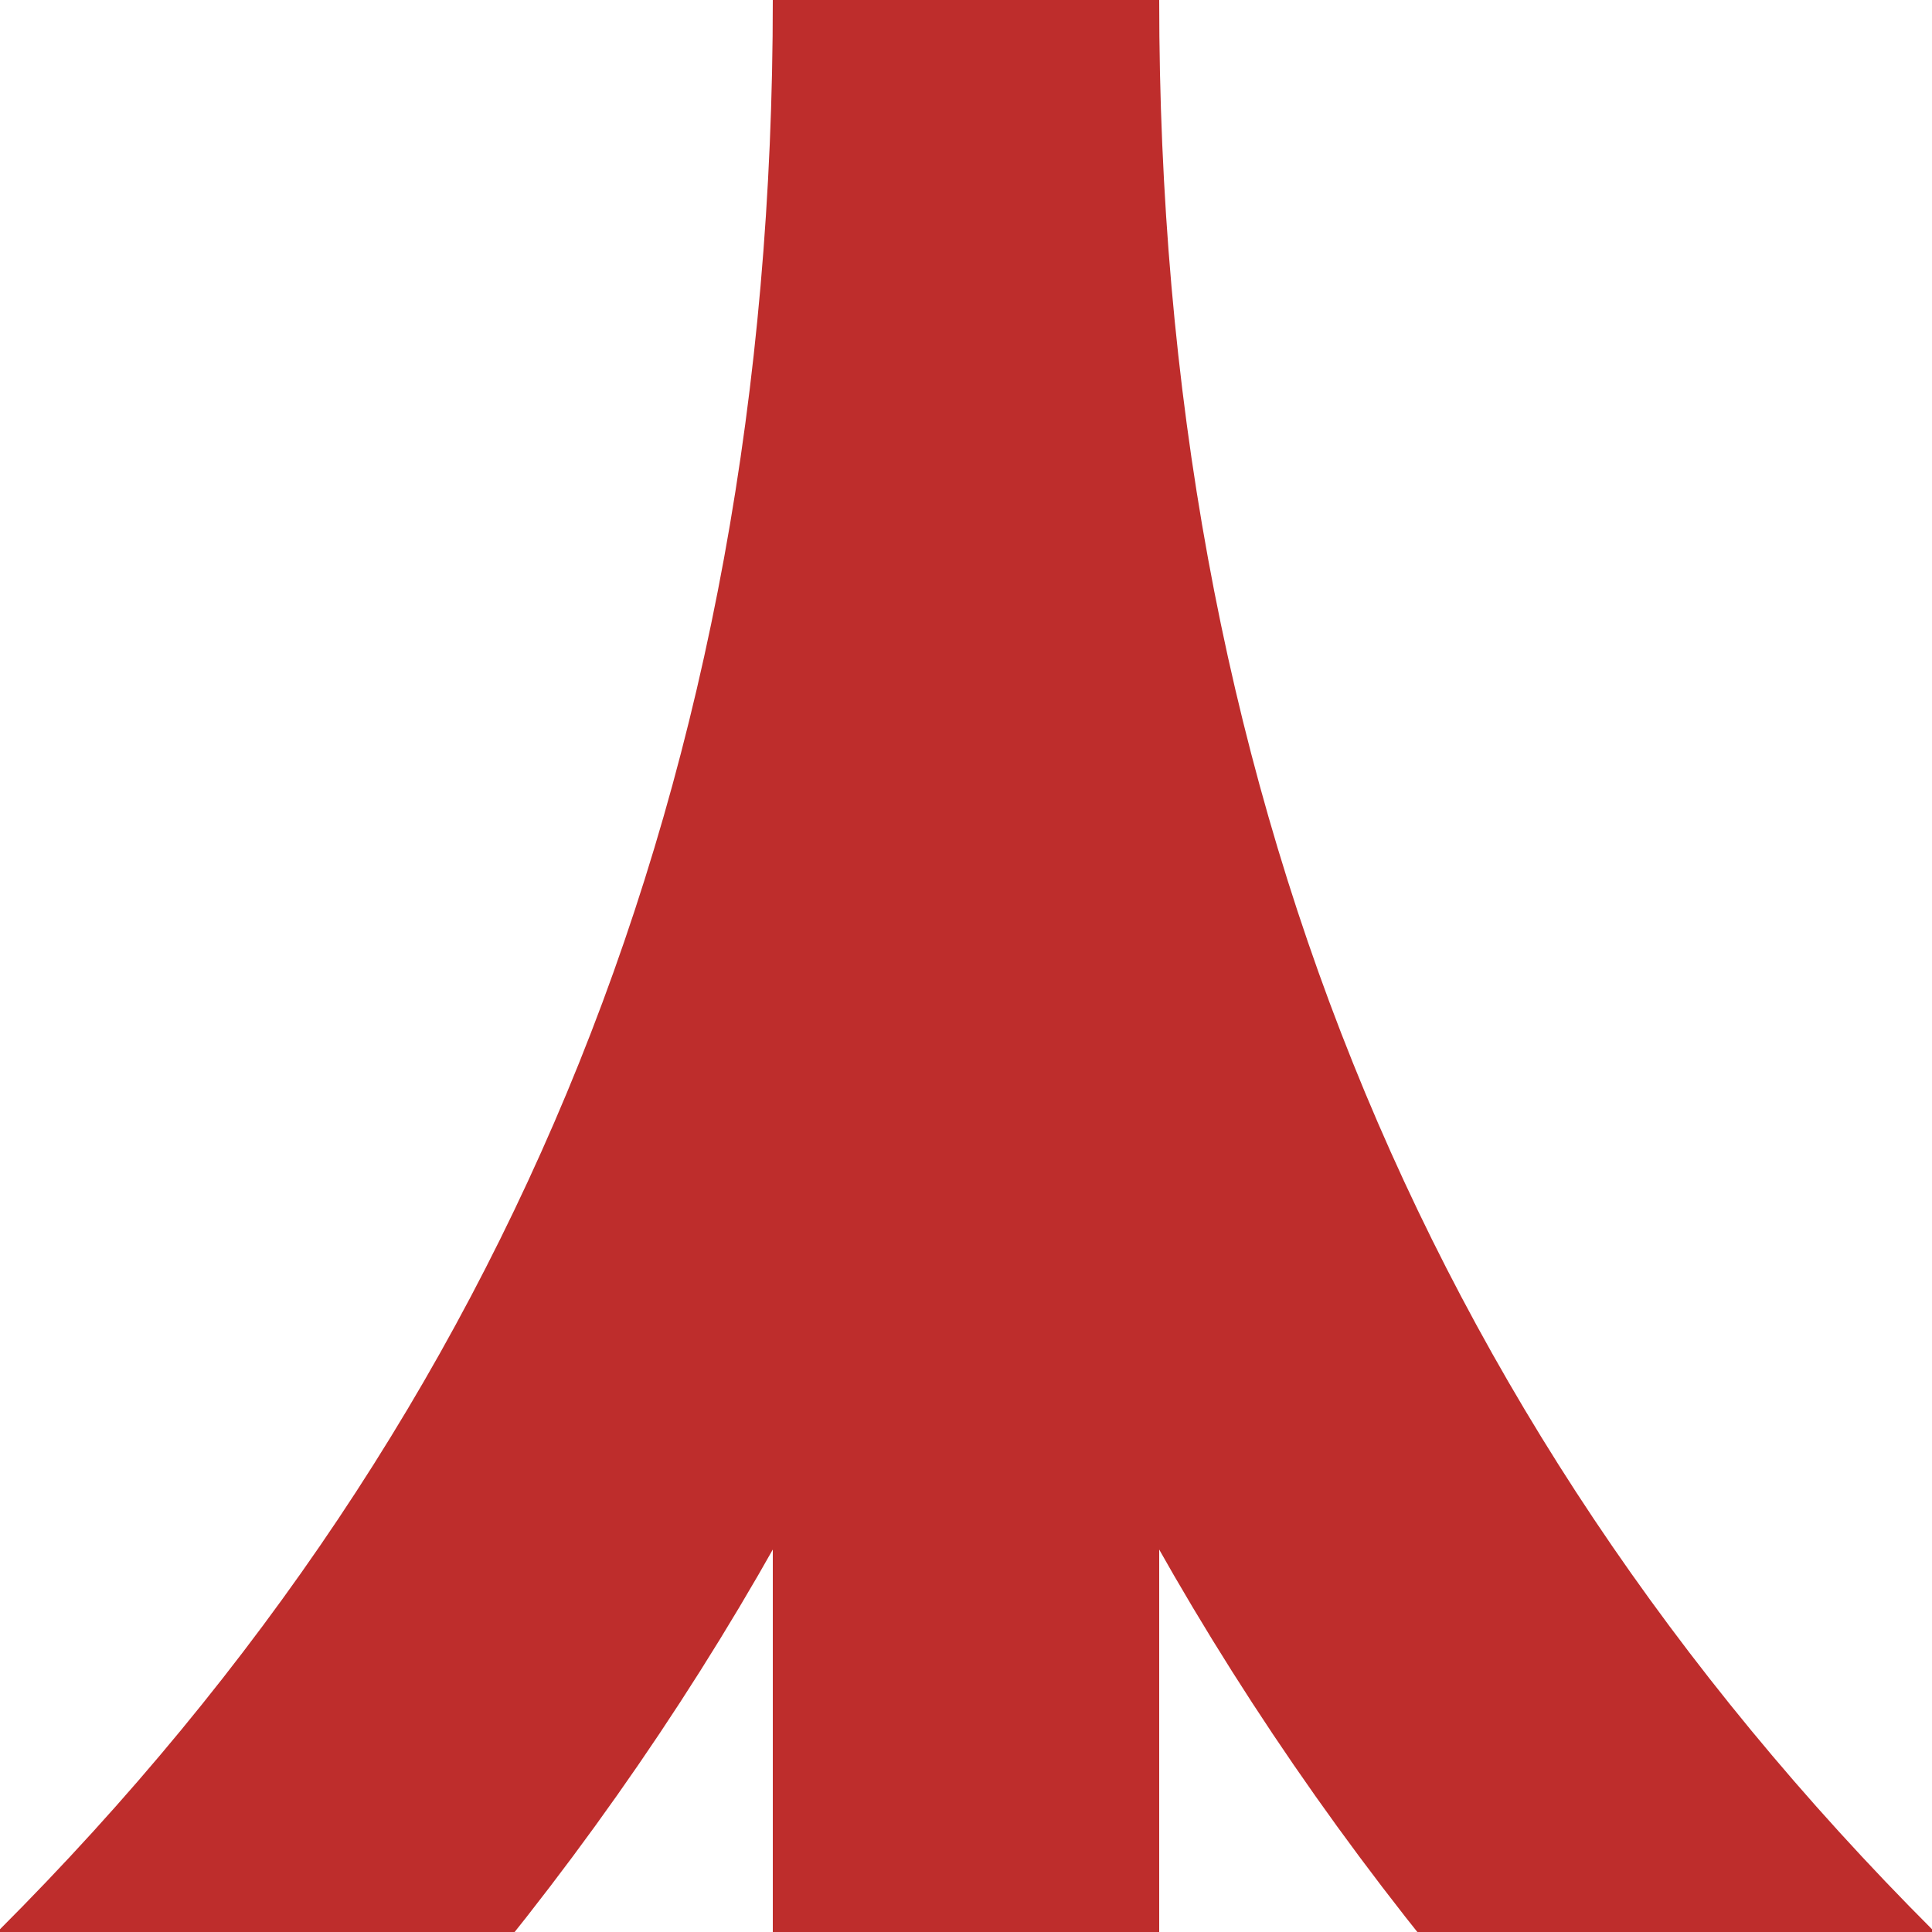 <?xml version="1.0" encoding="UTF-8" standalone="no"?>
<!-- Created by Wiebevl for Wikipedia -->
<svg xmlns="http://www.w3.org/2000/svg" width="500" height="500">
<title>kABZgl</title>
<g fill="none" stroke-width="100" >
 <g stroke="#be2d2c">
 <path d="M 250,0 V 500"/>
 </g>
 <g stroke="#be2d2c" transform="rotate(180, 250, 250)">
  <path d="M 250,500 Q 250,180  35,-35 T -500,-250"/>
  <path d="M 250,500 Q 250,180  465,-35 T 1000,-250"/>
 </g>
</g>
</svg>